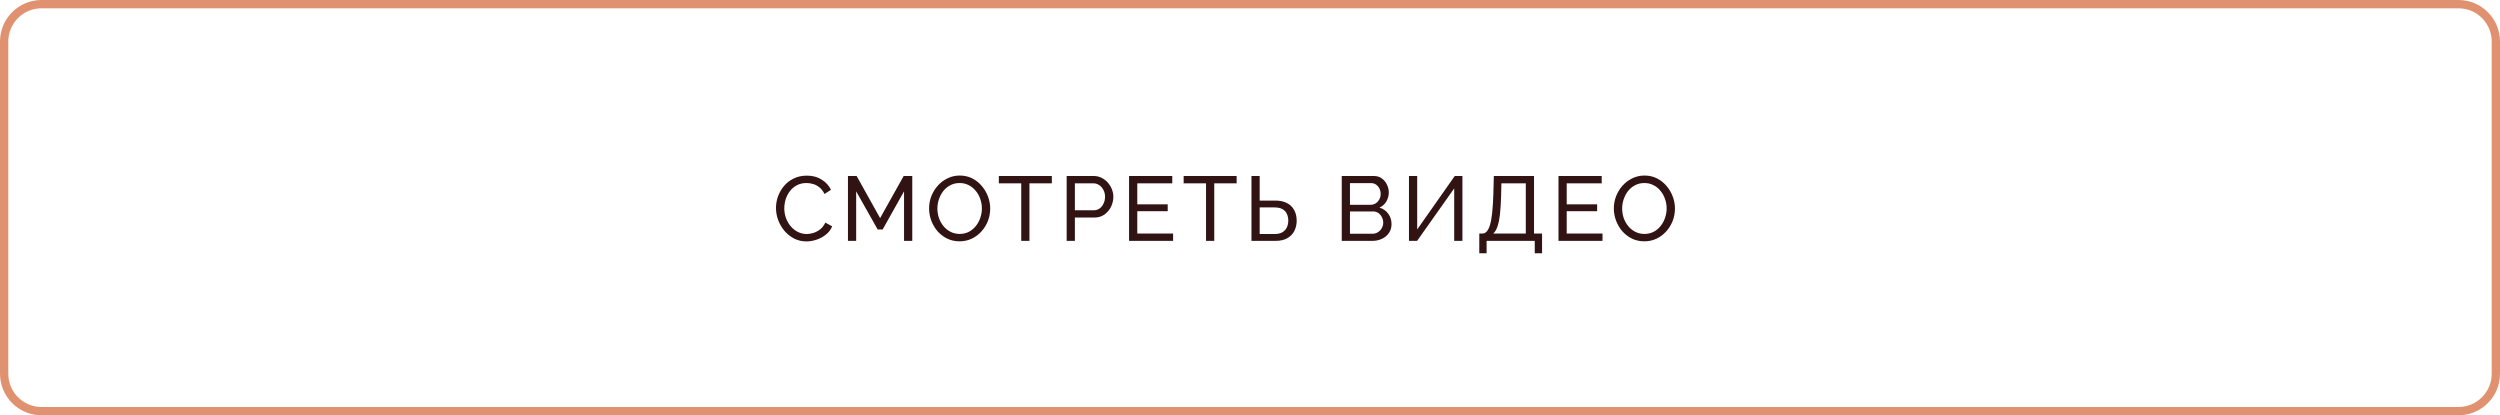 <?xml version="1.0" encoding="UTF-8"?> <svg xmlns="http://www.w3.org/2000/svg" width="301" height="50" viewBox="0 0 301 50" fill="none"> <path d="M5 0.5H296C298.485 0.5 300.5 2.515 300.5 5V45C300.5 47.485 298.485 49.5 296 49.5H5C2.515 49.5 0.5 47.485 0.5 45V5C0.5 2.515 2.515 0.5 5 0.5Z" stroke="#E09270"></path> <path d="M93.429 25.04C93.429 24.563 93.51 24.098 93.671 23.643C93.84 23.181 94.082 22.763 94.397 22.389C94.72 22.008 95.112 21.707 95.574 21.487C96.036 21.26 96.56 21.146 97.147 21.146C97.844 21.146 98.441 21.307 98.94 21.63C99.439 21.945 99.809 22.352 100.051 22.851L99.27 23.357C99.116 23.027 98.918 22.767 98.676 22.576C98.441 22.378 98.185 22.239 97.906 22.158C97.635 22.077 97.367 22.037 97.103 22.037C96.67 22.037 96.285 22.125 95.948 22.301C95.618 22.477 95.339 22.712 95.112 23.005C94.885 23.298 94.712 23.628 94.595 23.995C94.485 24.354 94.43 24.717 94.43 25.084C94.43 25.487 94.496 25.876 94.628 26.25C94.767 26.624 94.958 26.954 95.2 27.24C95.442 27.526 95.728 27.753 96.058 27.922C96.388 28.091 96.747 28.175 97.136 28.175C97.407 28.175 97.686 28.127 97.972 28.032C98.258 27.937 98.526 27.79 98.775 27.592C99.024 27.387 99.222 27.123 99.369 26.8L100.194 27.251C100.033 27.64 99.783 27.97 99.446 28.241C99.109 28.512 98.731 28.718 98.313 28.857C97.902 28.996 97.495 29.066 97.092 29.066C96.557 29.066 96.065 28.952 95.618 28.725C95.171 28.49 94.782 28.182 94.452 27.801C94.129 27.412 93.876 26.98 93.693 26.503C93.517 26.019 93.429 25.531 93.429 25.04ZM108.847 29V23.038L106.273 27.625H105.668L103.083 23.038V29H102.093V21.19H103.138L105.965 26.261L108.803 21.19H109.837V29H108.847ZM115.535 29.055C114.985 29.055 114.487 28.945 114.039 28.725C113.592 28.505 113.203 28.208 112.873 27.834C112.551 27.453 112.301 27.027 112.125 26.558C111.949 26.081 111.861 25.594 111.861 25.095C111.861 24.574 111.953 24.079 112.136 23.61C112.327 23.133 112.587 22.712 112.917 22.345C113.255 21.971 113.647 21.678 114.094 21.465C114.542 21.245 115.029 21.135 115.557 21.135C116.107 21.135 116.606 21.249 117.053 21.476C117.501 21.703 117.886 22.008 118.208 22.389C118.531 22.77 118.78 23.196 118.956 23.665C119.132 24.134 119.22 24.615 119.22 25.106C119.22 25.627 119.129 26.125 118.945 26.602C118.762 27.071 118.502 27.493 118.164 27.867C117.834 28.234 117.446 28.523 116.998 28.736C116.551 28.949 116.063 29.055 115.535 29.055ZM112.862 25.095C112.862 25.491 112.925 25.876 113.049 26.25C113.181 26.617 113.365 26.943 113.599 27.229C113.834 27.515 114.116 27.742 114.446 27.911C114.776 28.08 115.143 28.164 115.546 28.164C115.964 28.164 116.338 28.076 116.668 27.9C116.998 27.724 117.277 27.489 117.504 27.196C117.739 26.903 117.915 26.573 118.032 26.206C118.157 25.839 118.219 25.469 118.219 25.095C118.219 24.699 118.153 24.318 118.021 23.951C117.897 23.584 117.713 23.258 117.471 22.972C117.237 22.679 116.954 22.451 116.624 22.29C116.302 22.121 115.942 22.037 115.546 22.037C115.128 22.037 114.754 22.125 114.424 22.301C114.094 22.47 113.812 22.701 113.577 22.994C113.35 23.287 113.174 23.617 113.049 23.984C112.925 24.343 112.862 24.714 112.862 25.095ZM126.641 22.07H123.946V29H122.956V22.07H120.261V21.19H126.641V22.07ZM128.426 29V21.19H131.682C132.026 21.19 132.342 21.263 132.628 21.41C132.914 21.549 133.163 21.74 133.376 21.982C133.588 22.217 133.753 22.484 133.871 22.785C133.988 23.078 134.047 23.379 134.047 23.687C134.047 24.112 133.951 24.519 133.761 24.908C133.57 25.289 133.302 25.601 132.958 25.843C132.613 26.078 132.21 26.195 131.748 26.195H129.416V29H128.426ZM129.416 25.315H131.693C131.964 25.315 132.199 25.242 132.397 25.095C132.602 24.948 132.76 24.75 132.87 24.501C132.987 24.252 133.046 23.98 133.046 23.687C133.046 23.379 132.98 23.104 132.848 22.862C132.716 22.613 132.543 22.418 132.331 22.279C132.118 22.14 131.883 22.07 131.627 22.07H129.416V25.315ZM141.241 28.12V29H135.939V21.19H141.142V22.07H136.929V24.6H140.592V25.425H136.929V28.12H141.241ZM148.891 22.07H146.196V29H145.206V22.07H142.511V21.19H148.891V22.07ZM150.676 29V21.19H151.666V24.149H153.536C154.108 24.149 154.585 24.252 154.966 24.457C155.347 24.655 155.633 24.937 155.824 25.304C156.022 25.663 156.121 26.085 156.121 26.569C156.121 27.024 156.026 27.438 155.835 27.812C155.644 28.179 155.362 28.468 154.988 28.681C154.614 28.894 154.152 29 153.602 29H150.676ZM151.666 28.175H153.47C153.859 28.175 154.174 28.102 154.416 27.955C154.658 27.801 154.834 27.603 154.944 27.361C155.054 27.112 155.109 26.848 155.109 26.569C155.109 26.29 155.058 26.03 154.955 25.788C154.86 25.546 154.691 25.352 154.449 25.205C154.207 25.051 153.877 24.974 153.459 24.974H151.666V28.175ZM167.541 26.987C167.541 27.39 167.438 27.742 167.233 28.043C167.028 28.344 166.749 28.578 166.397 28.747C166.052 28.916 165.671 29 165.253 29H161.546V21.19H165.429C165.796 21.19 166.111 21.289 166.375 21.487C166.646 21.678 166.852 21.927 166.991 22.235C167.138 22.536 167.211 22.851 167.211 23.181C167.211 23.562 167.112 23.922 166.914 24.259C166.723 24.589 166.448 24.835 166.089 24.996C166.536 25.128 166.888 25.374 167.145 25.733C167.409 26.085 167.541 26.503 167.541 26.987ZM166.54 26.811C166.54 26.569 166.485 26.345 166.375 26.14C166.272 25.935 166.129 25.77 165.946 25.645C165.77 25.52 165.565 25.458 165.33 25.458H162.536V28.142H165.253C165.495 28.142 165.711 28.08 165.902 27.955C166.1 27.83 166.254 27.669 166.364 27.471C166.481 27.266 166.54 27.046 166.54 26.811ZM162.536 22.048V24.655H165.022C165.257 24.655 165.462 24.596 165.638 24.479C165.821 24.362 165.964 24.204 166.067 24.006C166.177 23.808 166.232 23.592 166.232 23.357C166.232 23.108 166.181 22.888 166.078 22.697C165.983 22.499 165.847 22.341 165.671 22.224C165.502 22.107 165.308 22.048 165.088 22.048H162.536ZM169.641 29V21.19H170.631V27.625L175.152 21.19H176.076V29H175.086V22.686L170.62 29H169.641ZM178.107 30.496V28.12H178.459C178.664 28.12 178.844 28.039 178.998 27.878C179.152 27.709 179.284 27.445 179.394 27.086C179.504 26.719 179.592 26.232 179.658 25.623C179.724 25.014 179.772 24.263 179.801 23.368L179.856 21.19H184.696V28.12H185.664V30.496H184.784V29H178.987V30.496H178.107ZM179.779 28.12H183.706V22.07H180.769L180.736 23.489C180.714 24.413 180.666 25.187 180.593 25.81C180.52 26.433 180.417 26.932 180.285 27.306C180.153 27.68 179.984 27.951 179.779 28.12ZM192.944 28.12V29H187.642V21.19H192.845V22.07H188.632V24.6H192.295V25.425H188.632V28.12H192.944ZM197.98 29.055C197.43 29.055 196.931 28.945 196.484 28.725C196.037 28.505 195.648 28.208 195.318 27.834C194.995 27.453 194.746 27.027 194.57 26.558C194.394 26.081 194.306 25.594 194.306 25.095C194.306 24.574 194.398 24.079 194.581 23.61C194.772 23.133 195.032 22.712 195.362 22.345C195.699 21.971 196.092 21.678 196.539 21.465C196.986 21.245 197.474 21.135 198.002 21.135C198.552 21.135 199.051 21.249 199.498 21.476C199.945 21.703 200.33 22.008 200.653 22.389C200.976 22.77 201.225 23.196 201.401 23.665C201.577 24.134 201.665 24.615 201.665 25.106C201.665 25.627 201.573 26.125 201.39 26.602C201.207 27.071 200.946 27.493 200.609 27.867C200.279 28.234 199.89 28.523 199.443 28.736C198.996 28.949 198.508 29.055 197.98 29.055ZM195.307 25.095C195.307 25.491 195.369 25.876 195.494 26.25C195.626 26.617 195.809 26.943 196.044 27.229C196.279 27.515 196.561 27.742 196.891 27.911C197.221 28.08 197.588 28.164 197.991 28.164C198.409 28.164 198.783 28.076 199.113 27.9C199.443 27.724 199.722 27.489 199.949 27.196C200.184 26.903 200.36 26.573 200.477 26.206C200.602 25.839 200.664 25.469 200.664 25.095C200.664 24.699 200.598 24.318 200.466 23.951C200.341 23.584 200.158 23.258 199.916 22.972C199.681 22.679 199.399 22.451 199.069 22.29C198.746 22.121 198.387 22.037 197.991 22.037C197.573 22.037 197.199 22.125 196.869 22.301C196.539 22.47 196.257 22.701 196.022 22.994C195.795 23.287 195.619 23.617 195.494 23.984C195.369 24.343 195.307 24.714 195.307 25.095Z" fill="#321313"></path> </svg> 